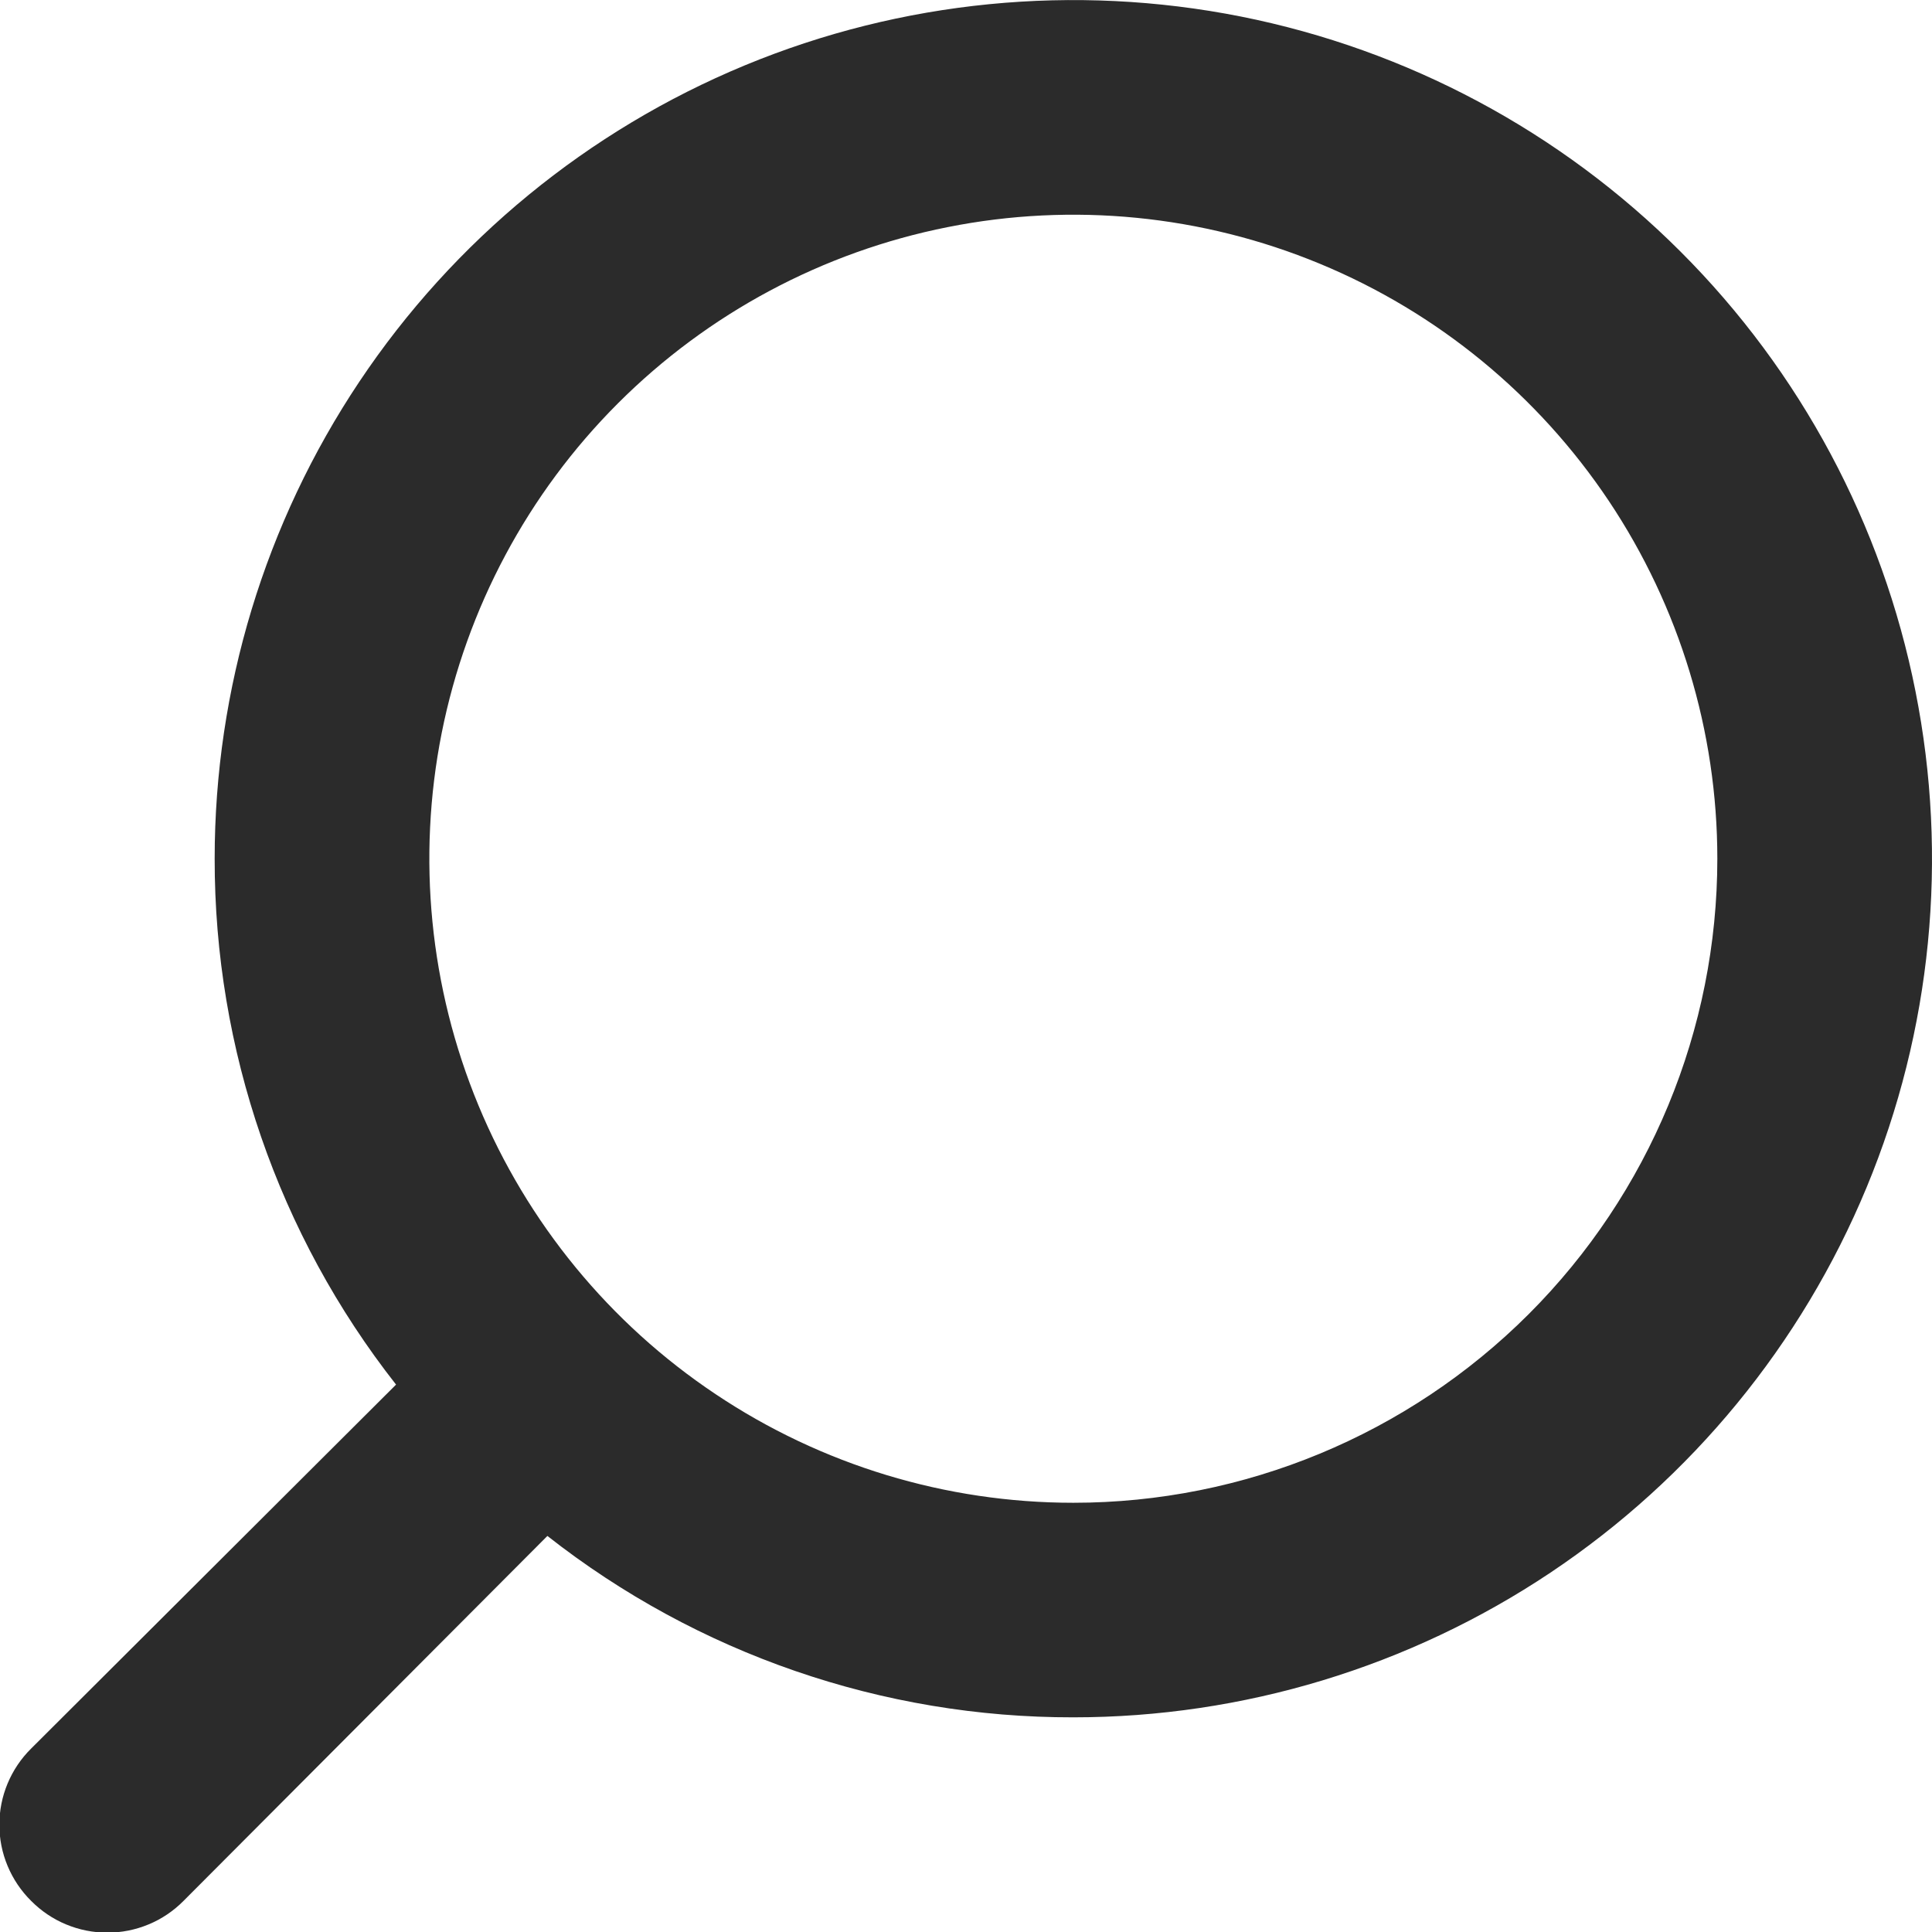 <svg width="18" height="18" viewBox="0 0 18 18" fill="none" xmlns="http://www.w3.org/2000/svg">
<path d="M0.29 16.291L3.69 12.9C2.593 11.503 1.998 9.777 2 8C2 6.418 2.469 4.872 3.348 3.556C4.227 2.24 5.477 1.215 6.939 0.609C8.4 0.004 10.009 -0.154 11.561 0.154C13.113 0.463 14.538 1.225 15.657 2.344C16.776 3.462 17.538 4.888 17.846 6.44C18.155 7.992 17.997 9.6 17.391 11.062C16.785 12.524 15.76 13.773 14.445 14.652C13.129 15.531 11.582 16 10 16C8.223 16.003 6.498 15.408 5.1 14.31L1.71 17.71C1.617 17.804 1.506 17.879 1.385 17.929C1.263 17.98 1.132 18.006 1 18.006C0.868 18.006 0.737 17.98 0.615 17.929C0.494 17.879 0.383 17.804 0.29 17.71C0.196 17.617 0.122 17.507 0.071 17.385C0.02 17.263 -0.006 17.133 -0.006 17C-0.006 16.869 0.02 16.738 0.071 16.616C0.122 16.494 0.196 16.384 0.29 16.291ZM16 8C16 6.814 15.648 5.654 14.989 4.667C14.329 3.68 13.393 2.911 12.296 2.457C11.2 2.003 9.993 1.884 8.829 2.116C7.666 2.347 6.596 2.919 5.757 3.758C4.918 4.597 4.347 5.666 4.115 6.83C3.884 7.994 4.003 9.2 4.457 10.297C4.911 11.393 5.68 12.33 6.667 12.989C7.653 13.649 8.813 14.001 10 14.001C11.591 14.001 13.117 13.368 14.243 12.243C15.368 11.118 16 9.592 16 8Z" fill="#2B2B2B"/>
</svg>
